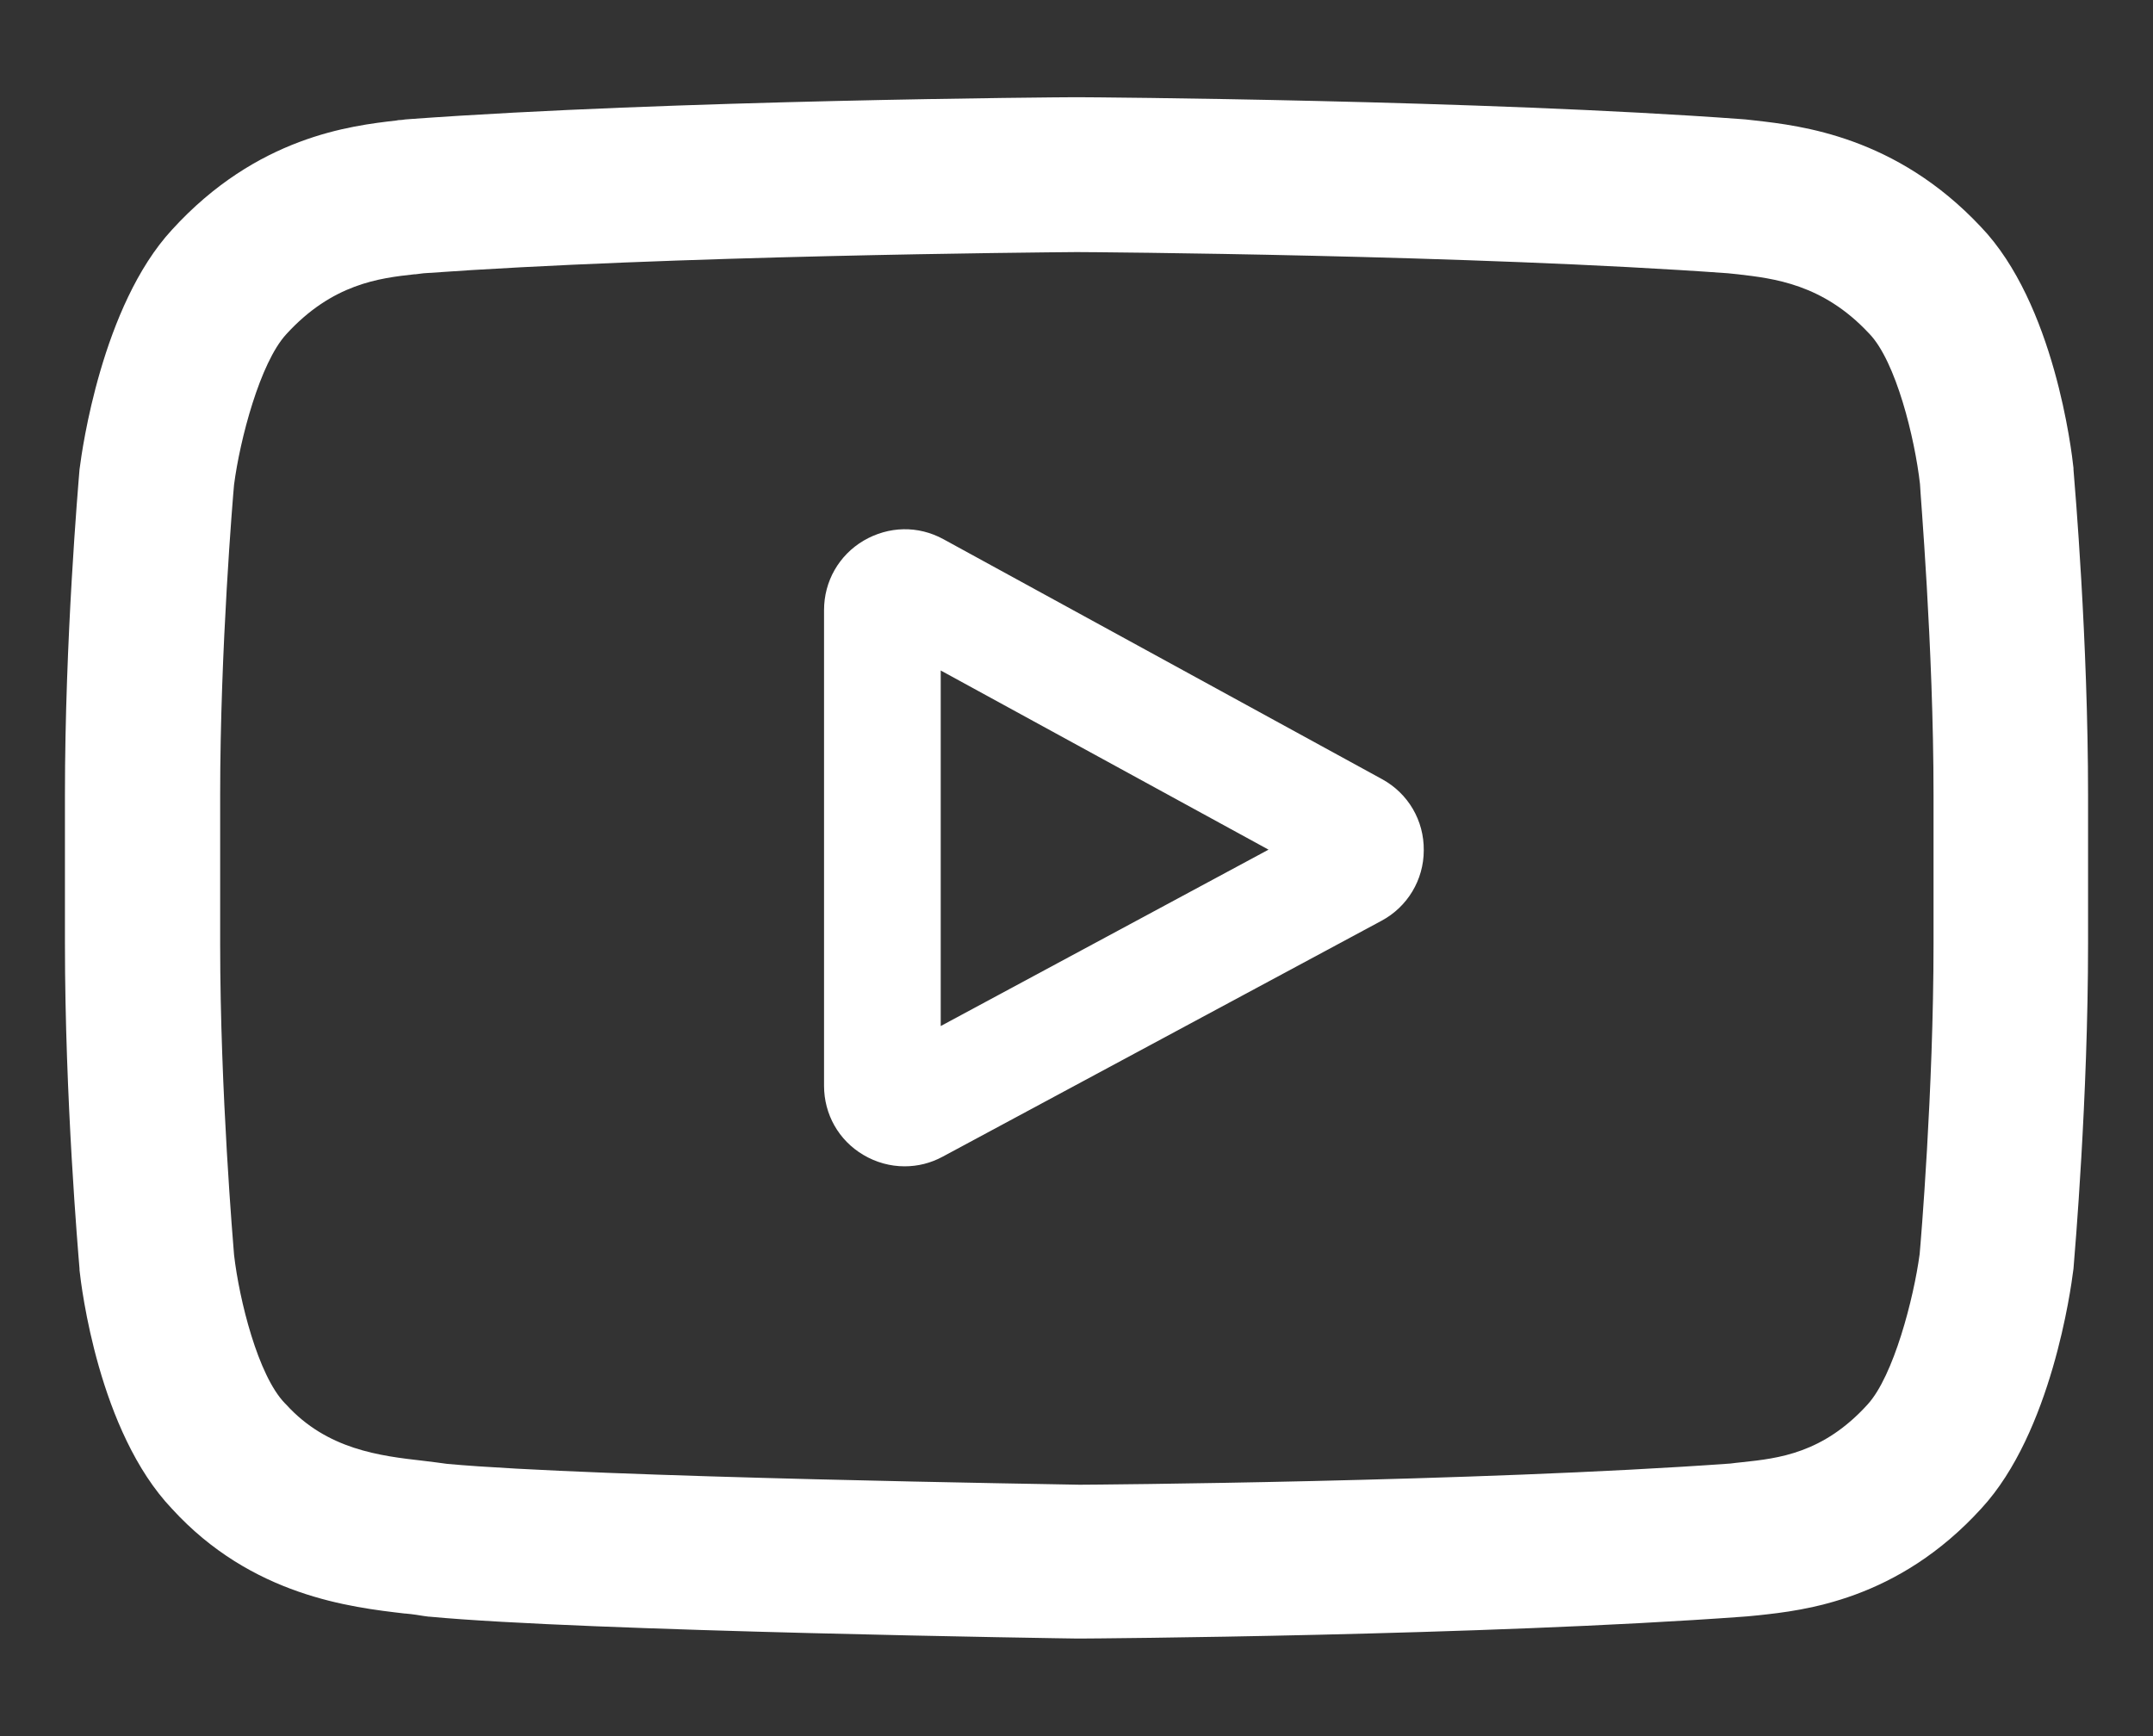 <?xml version="1.0" encoding="utf-8"?>
<!-- Generator: Adobe Illustrator 22.1.0, SVG Export Plug-In . SVG Version: 6.00 Build 0)  -->
<svg version="1.1" xmlns="http://www.w3.org/2000/svg" xmlns:xlink="http://www.w3.org/1999/xlink" x="0px" y="0px"
	 viewBox="0 0 620 500" style="enable-background:new 0 0 620 500;" xml:space="preserve">
<rect x="0" y="0" width="620" height="500" fill="#333333" stroke="none"/>
<style type="text/css">
	.st0{fill:#3B5998;}
	.st1{fill:#FF0000;}
	.st2{fill:#D62976;}
	.st3{fill:#FFFFFF;}
</style>
<g id="Vodítka_pro_kreslicí_plátno">
</g>
<g id="Layer_1">
	<g id="YT_1_">
		<path class="st3" d="M398,224.4l-126.3-69.1c-7.3-4-15.8-3.8-23,0.4c-7.1,4.2-11.4,11.7-11.4,20v137c0,8.2,4.2,15.7,11.3,19.9
			c3.7,2.2,7.8,3.3,11.9,3.3c3.8,0,7.5-0.9,11-2.8l126.3-67.9c7.5-4,12.2-11.8,12.2-20.3C410.1,236.3,405.5,228.5,398,224.4z
			 M270.9,295.5V193.1l94.4,51.6L270.9,295.5z"/>
		<path class="st3" d="M597.1,135.2l-5.5,0.5L597.1,135.2l0-0.4c-0.5-4.8-5.5-47.4-26.7-69.5c-24.4-26-51.8-29.1-65-30.6
			c-1-0.1-1.9-0.2-2.7-0.3l-1.3-0.1C426.6,28.8,314.6,28,310.2,28l-0.2,0l-0.2,0c-4.3,0-116.3,0.8-191.8,6.3l-1.3,0.1
			c-0.6,0.1-1.3,0.2-2,0.2l-0.5,0.1c-13.1,1.5-40.2,4.6-64.7,31.5C29.3,88.1,23.6,129.8,23,134.5l-0.1,0.7
			c-0.4,4.9-4.2,48.9-4.2,93.7v42.8c0,44.8,3.8,88.9,4.2,93.7l0,0.4c0.5,4.7,5.5,46.5,26.6,68.7c23,25.2,51.7,28.4,67.1,30.2l0.2,0
			c2.2,0.2,4,0.5,5.2,0.7l1.5,0.2l0.2,0c44.4,4.2,185.3,6.3,186.6,6.3l0.3,0l0.3,0c3.2,0,116-0.8,191.1-6.3l1.3-0.1
			c0.9-0.1,1.9-0.2,3.1-0.3c13-1.4,40.1-4.3,64.2-30.8c20.2-21.9,25.8-63.5,26.4-68.3l0.1-0.7c0.4-4.9,4.2-49.1,4.2-93.7V229
			C601.3,184.3,597.5,140.1,597.1,135.2z M556.8,229v42.8c0,42.2-3.7,86.2-4,89.4c-1.7,12.7-7.5,35.1-15,43.3
			c-12.8,14.1-25.7,15.5-36,16.6c-1.3,0.1-2.5,0.3-3.5,0.4c-73.8,5.3-184.4,6.1-187.4,6.1c-3.5-0.1-139.3-2.1-182.1-6
			c-2.2-0.3-4.4-0.6-7-0.9c-12.3-1.4-27.6-3.2-39.4-16.2l-0.4-0.4c-7.7-8-13.1-29.7-14.6-42.7c-0.2-2.6-4-46.8-4-89.5V229
			c0-42.3,3.7-86.2,4-89.4c1.7-13.1,7.5-35.1,15-43.3c13.3-14.6,26.9-16.2,36.9-17.3l0.3,0c0.8-0.1,1.6-0.2,2.4-0.3
			c71.1-5.1,176.3-6,188-6.1l0.1,0c4.6,0,114.1,0.8,187.5,6.1c0.9,0.1,1.8,0.2,2.9,0.3c10.3,1.2,24.4,2.8,37.6,16.9l0.2,0.2
			c7.7,8,13.1,30.1,14.6,43.3C552.9,141.2,556.8,186,556.8,229z"/>
	</g>
</g>
</svg>
